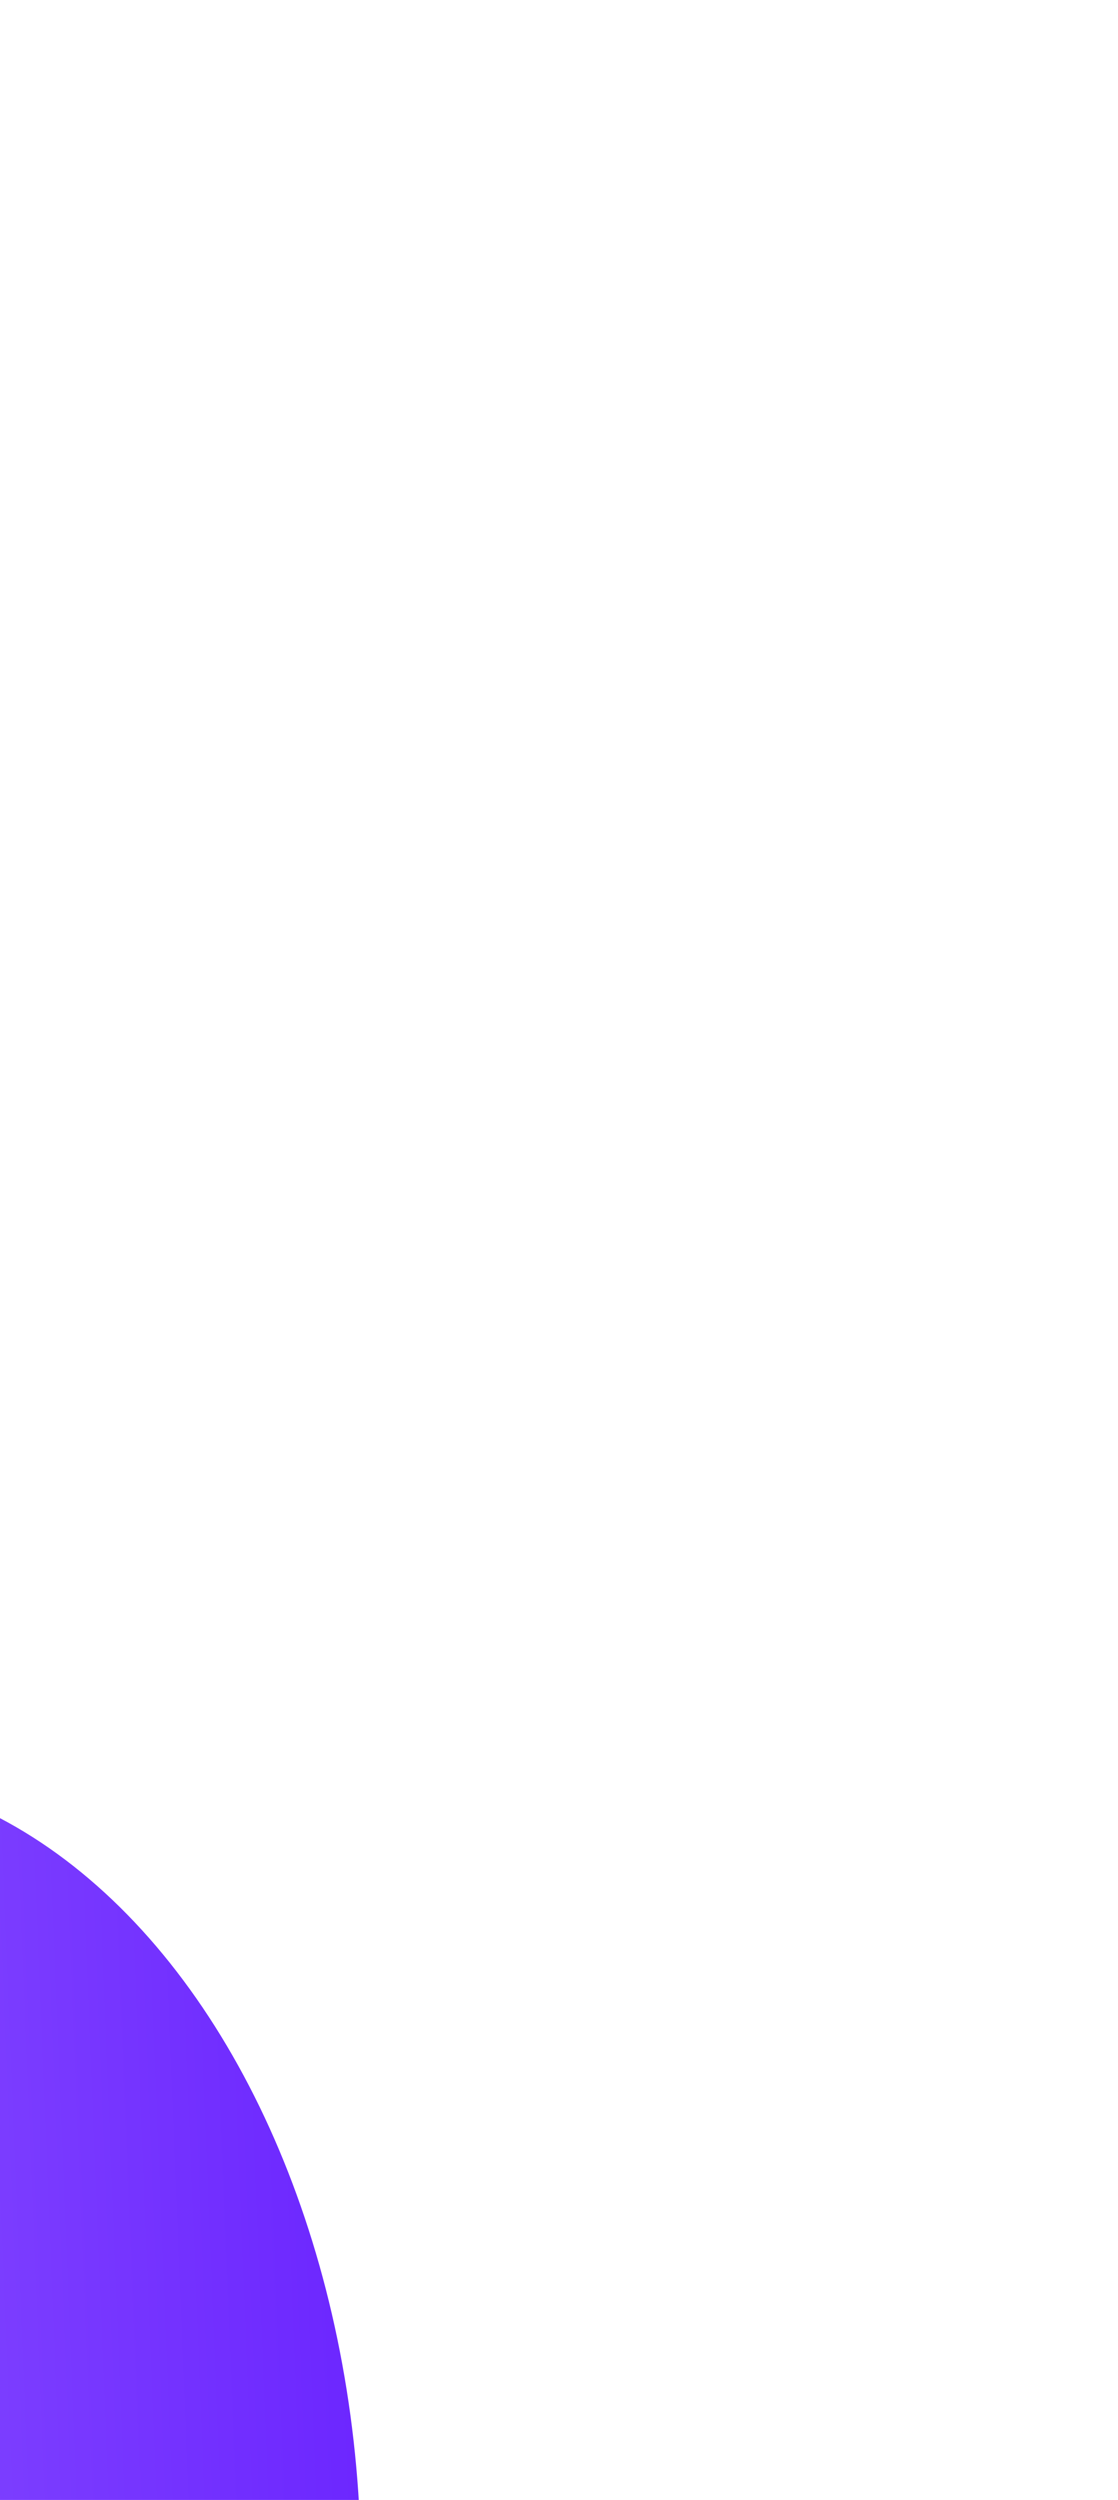 <?xml version="1.0" encoding="UTF-8"?> <svg xmlns="http://www.w3.org/2000/svg" width="960" height="2145" viewBox="0 0 960 2145" fill="none"><g filter="url(#filter0_f_196_2)"><ellipse cx="-157" cy="2207.5" rx="467" ry="687.5" fill="url(#paint0_linear_196_2)"></ellipse></g><g filter="url(#filter1_f_196_2)"><ellipse cx="1286" cy="-798.5" rx="467" ry="687.5" fill="url(#paint1_linear_196_2)"></ellipse></g><defs><filter id="filter0_f_196_2" x="-1292.98" y="851.021" width="2271.96" height="2712.96" filterUnits="userSpaceOnUse" color-interpolation-filters="sRGB"><feFlood flood-opacity="0" result="BackgroundImageFix"></feFlood><feBlend mode="normal" in="SourceGraphic" in2="BackgroundImageFix" result="shape"></feBlend><feGaussianBlur stdDeviation="334.489" result="effect1_foregroundBlur_196_2"></feGaussianBlur></filter><filter id="filter1_f_196_2" x="150.021" y="-2154.98" width="2271.96" height="2712.96" filterUnits="userSpaceOnUse" color-interpolation-filters="sRGB"><feFlood flood-opacity="0" result="BackgroundImageFix"></feFlood><feBlend mode="normal" in="SourceGraphic" in2="BackgroundImageFix" result="shape"></feBlend><feGaussianBlur stdDeviation="334.489" result="effect1_foregroundBlur_196_2"></feGaussianBlur></filter><linearGradient id="paint0_linear_196_2" x1="299.768" y1="1268.96" x2="-688.632" y2="1309.24" gradientUnits="userSpaceOnUse"><stop offset="0.002" stop-color="#6B25FF"></stop><stop offset="1" stop-color="#9C6DFF"></stop></linearGradient><linearGradient id="paint1_linear_196_2" x1="1742.77" y1="-1737.04" x2="754.368" y2="-1696.76" gradientUnits="userSpaceOnUse"><stop offset="0.002" stop-color="#6B25FF"></stop><stop offset="1" stop-color="#9C6DFF"></stop></linearGradient></defs></svg> 